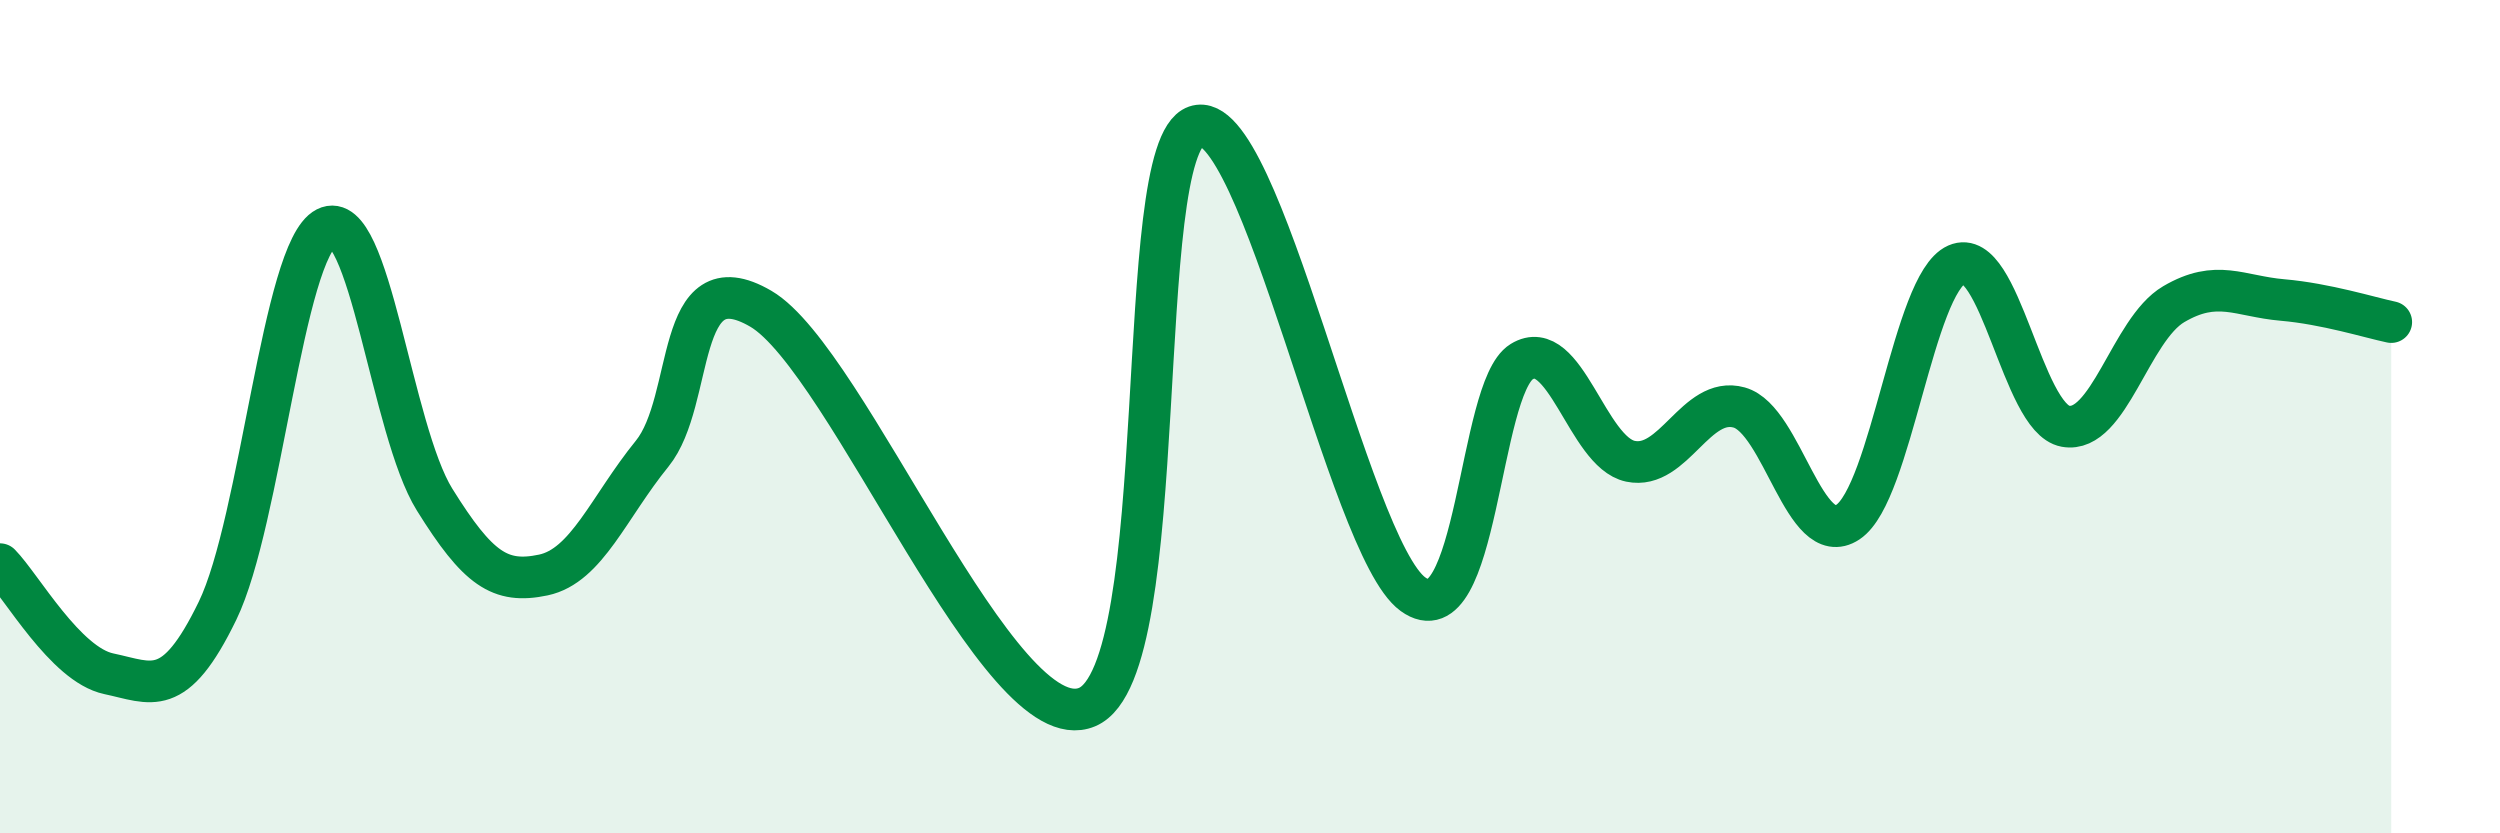 
    <svg width="60" height="20" viewBox="0 0 60 20" xmlns="http://www.w3.org/2000/svg">
      <path
        d="M 0,13.54 C 0.52,14.07 1.57,15.95 2.61,16.17 C 3.65,16.39 4.18,16.8 5.22,14.66 C 6.26,12.52 6.79,6 7.83,5.47 C 8.87,4.94 9.39,10.32 10.43,11.99 C 11.47,13.66 12,14.02 13.04,13.8 C 14.08,13.58 14.61,12.17 15.65,10.89 C 16.69,9.61 16.17,6.19 18.26,7.41 C 20.35,8.63 24,17.85 26.09,16.97 C 28.18,16.09 27.14,3.57 28.7,3.03 C 30.26,2.49 32.35,13.13 33.91,14.26 C 35.47,15.39 35.48,9.32 36.52,8.68 C 37.56,8.04 38.09,10.85 39.13,11.07 C 40.17,11.29 40.7,9.49 41.74,9.78 C 42.78,10.07 43.31,13.22 44.35,12.53 C 45.39,11.84 45.92,6.81 46.96,6.35 C 48,5.89 48.53,10.04 49.57,10.23 C 50.61,10.42 51.13,7.91 52.17,7.3 C 53.21,6.69 53.74,7.11 54.78,7.2 C 55.82,7.29 56.87,7.62 57.39,7.73L57.39 20L0 20Z"
        fill="#008740"
        opacity="0.1"
        stroke-linecap="round"
        stroke-linejoin="round"
      />
      <path
        d="M 0,13.54 C 0.52,14.07 1.57,15.95 2.61,16.17 C 3.65,16.39 4.18,16.8 5.22,14.66 C 6.26,12.52 6.79,6 7.83,5.47 C 8.87,4.94 9.39,10.32 10.43,11.99 C 11.47,13.66 12,14.02 13.04,13.8 C 14.08,13.58 14.61,12.17 15.65,10.89 C 16.69,9.61 16.17,6.19 18.26,7.41 C 20.35,8.63 24,17.85 26.09,16.97 C 28.18,16.09 27.14,3.57 28.7,3.03 C 30.26,2.49 32.35,13.13 33.91,14.26 C 35.47,15.39 35.48,9.32 36.52,8.68 C 37.56,8.04 38.09,10.85 39.13,11.07 C 40.17,11.29 40.7,9.49 41.74,9.78 C 42.78,10.07 43.31,13.22 44.35,12.53 C 45.39,11.84 45.92,6.81 46.96,6.35 C 48,5.89 48.53,10.04 49.57,10.23 C 50.61,10.42 51.13,7.91 52.17,7.3 C 53.21,6.69 53.74,7.11 54.78,7.2 C 55.82,7.29 56.87,7.62 57.39,7.73"
        stroke="#008740"
        stroke-width="1"
        fill="none"
        stroke-linecap="round"
        stroke-linejoin="round"
      />
    </svg>
  